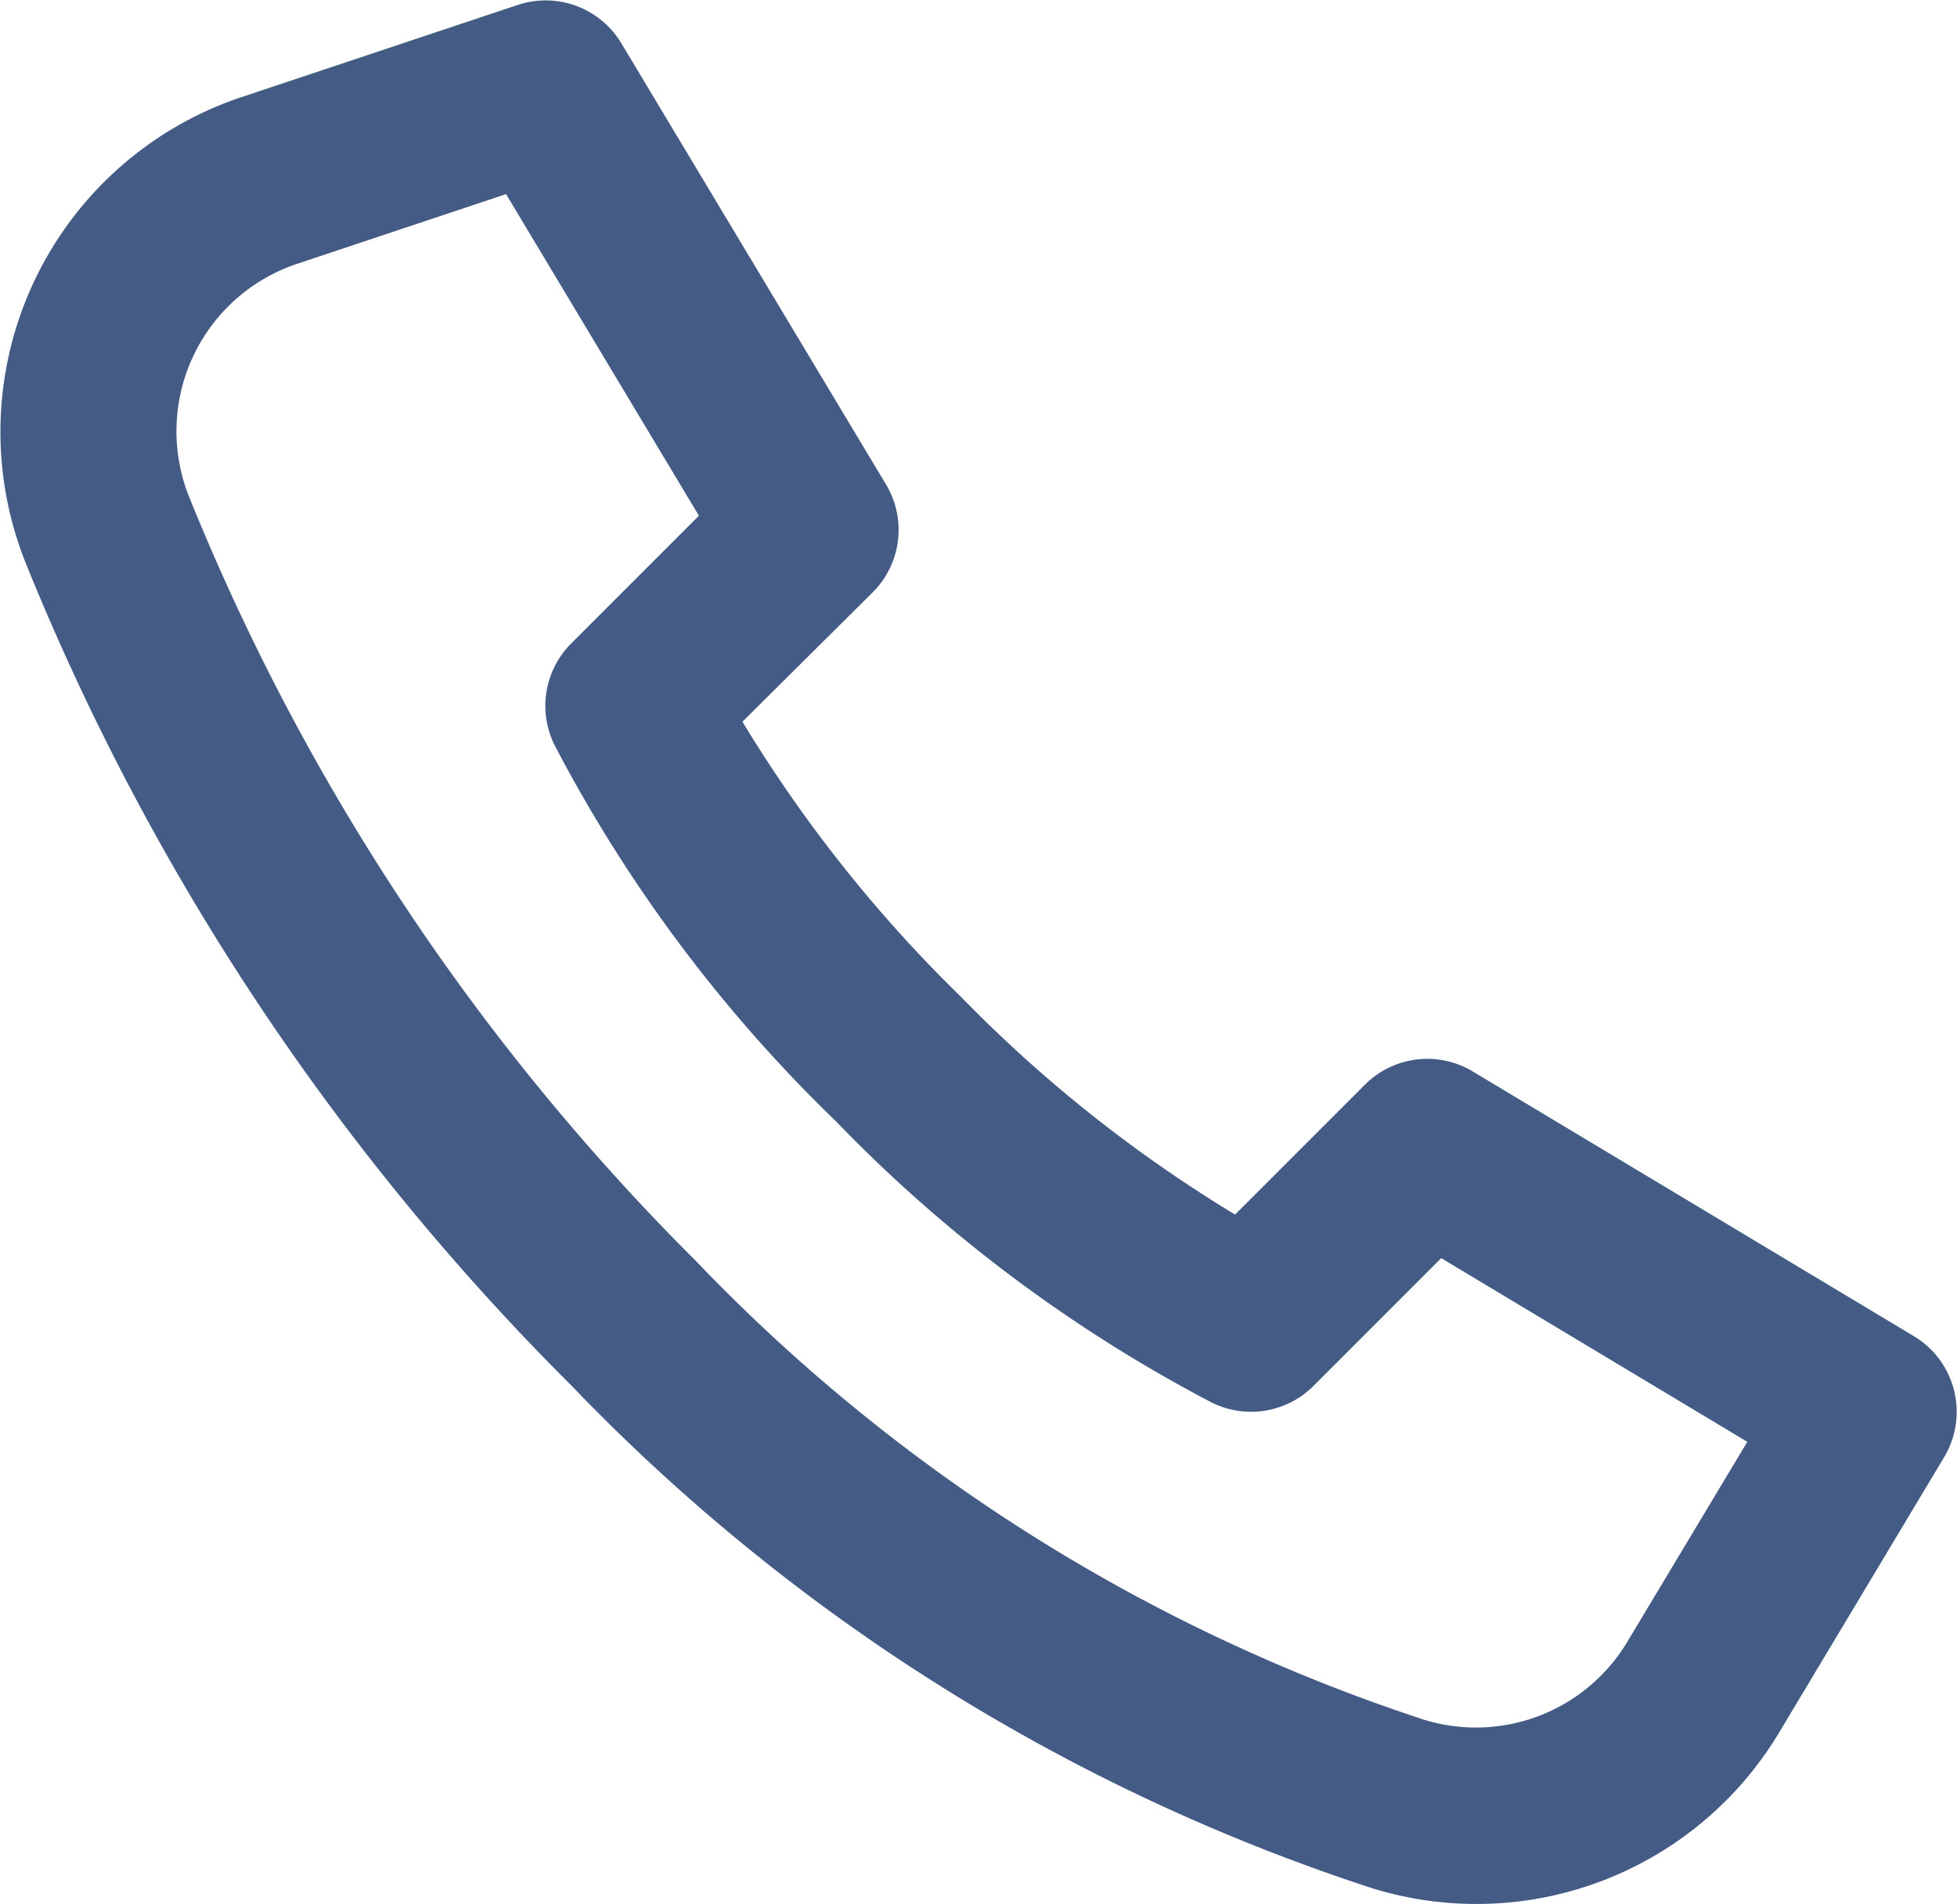 <svg xmlns="http://www.w3.org/2000/svg" width="22.182" height="21.583" viewBox="0 0 22.182 21.583">
  <g id="Gruppe_162" data-name="Gruppe 162" transform="translate(-1.001)">
    <path id="Pfad_164" data-name="Pfad 164" d="M9.417,9.18a15.681,15.681,0,0,0,2.472,3.113A15.657,15.657,0,0,0,15,14.765l1.472-1.472a1,1,0,0,1,1.222-.15l5,3a1,1,0,0,1,.343,1.372L21.164,20.64A4,4,0,0,1,16.555,22.4a22.047,22.047,0,0,1-9.08-5.7A27.94,27.94,0,0,1,1.3,7.4a4,4,0,0,1,2.44-5.3l3.13-1.044a1,1,0,0,1,1.174.435l3,5a1,1,0,0,1-.15,1.221L9.416,9.18ZM20.81,17.343l-3.473-2.084-1.448,1.448a1,1,0,0,1-1.154.188,16.631,16.631,0,0,1-4.26-3.188,16.626,16.626,0,0,1-3.187-4.26,1,1,0,0,1,.187-1.154L8.923,6.845,6.737,3.2l-2.368.79a2,2,0,0,0-1.22,2.652,25.94,25.94,0,0,0,5.74,8.649,20.065,20.065,0,0,0,8.256,5.2,2,2,0,0,0,2.3-.882l1.361-2.268Z" transform="translate(0 -1)" fill="#435b85" fill-rule="evenodd"/>
  </g>
</svg>

